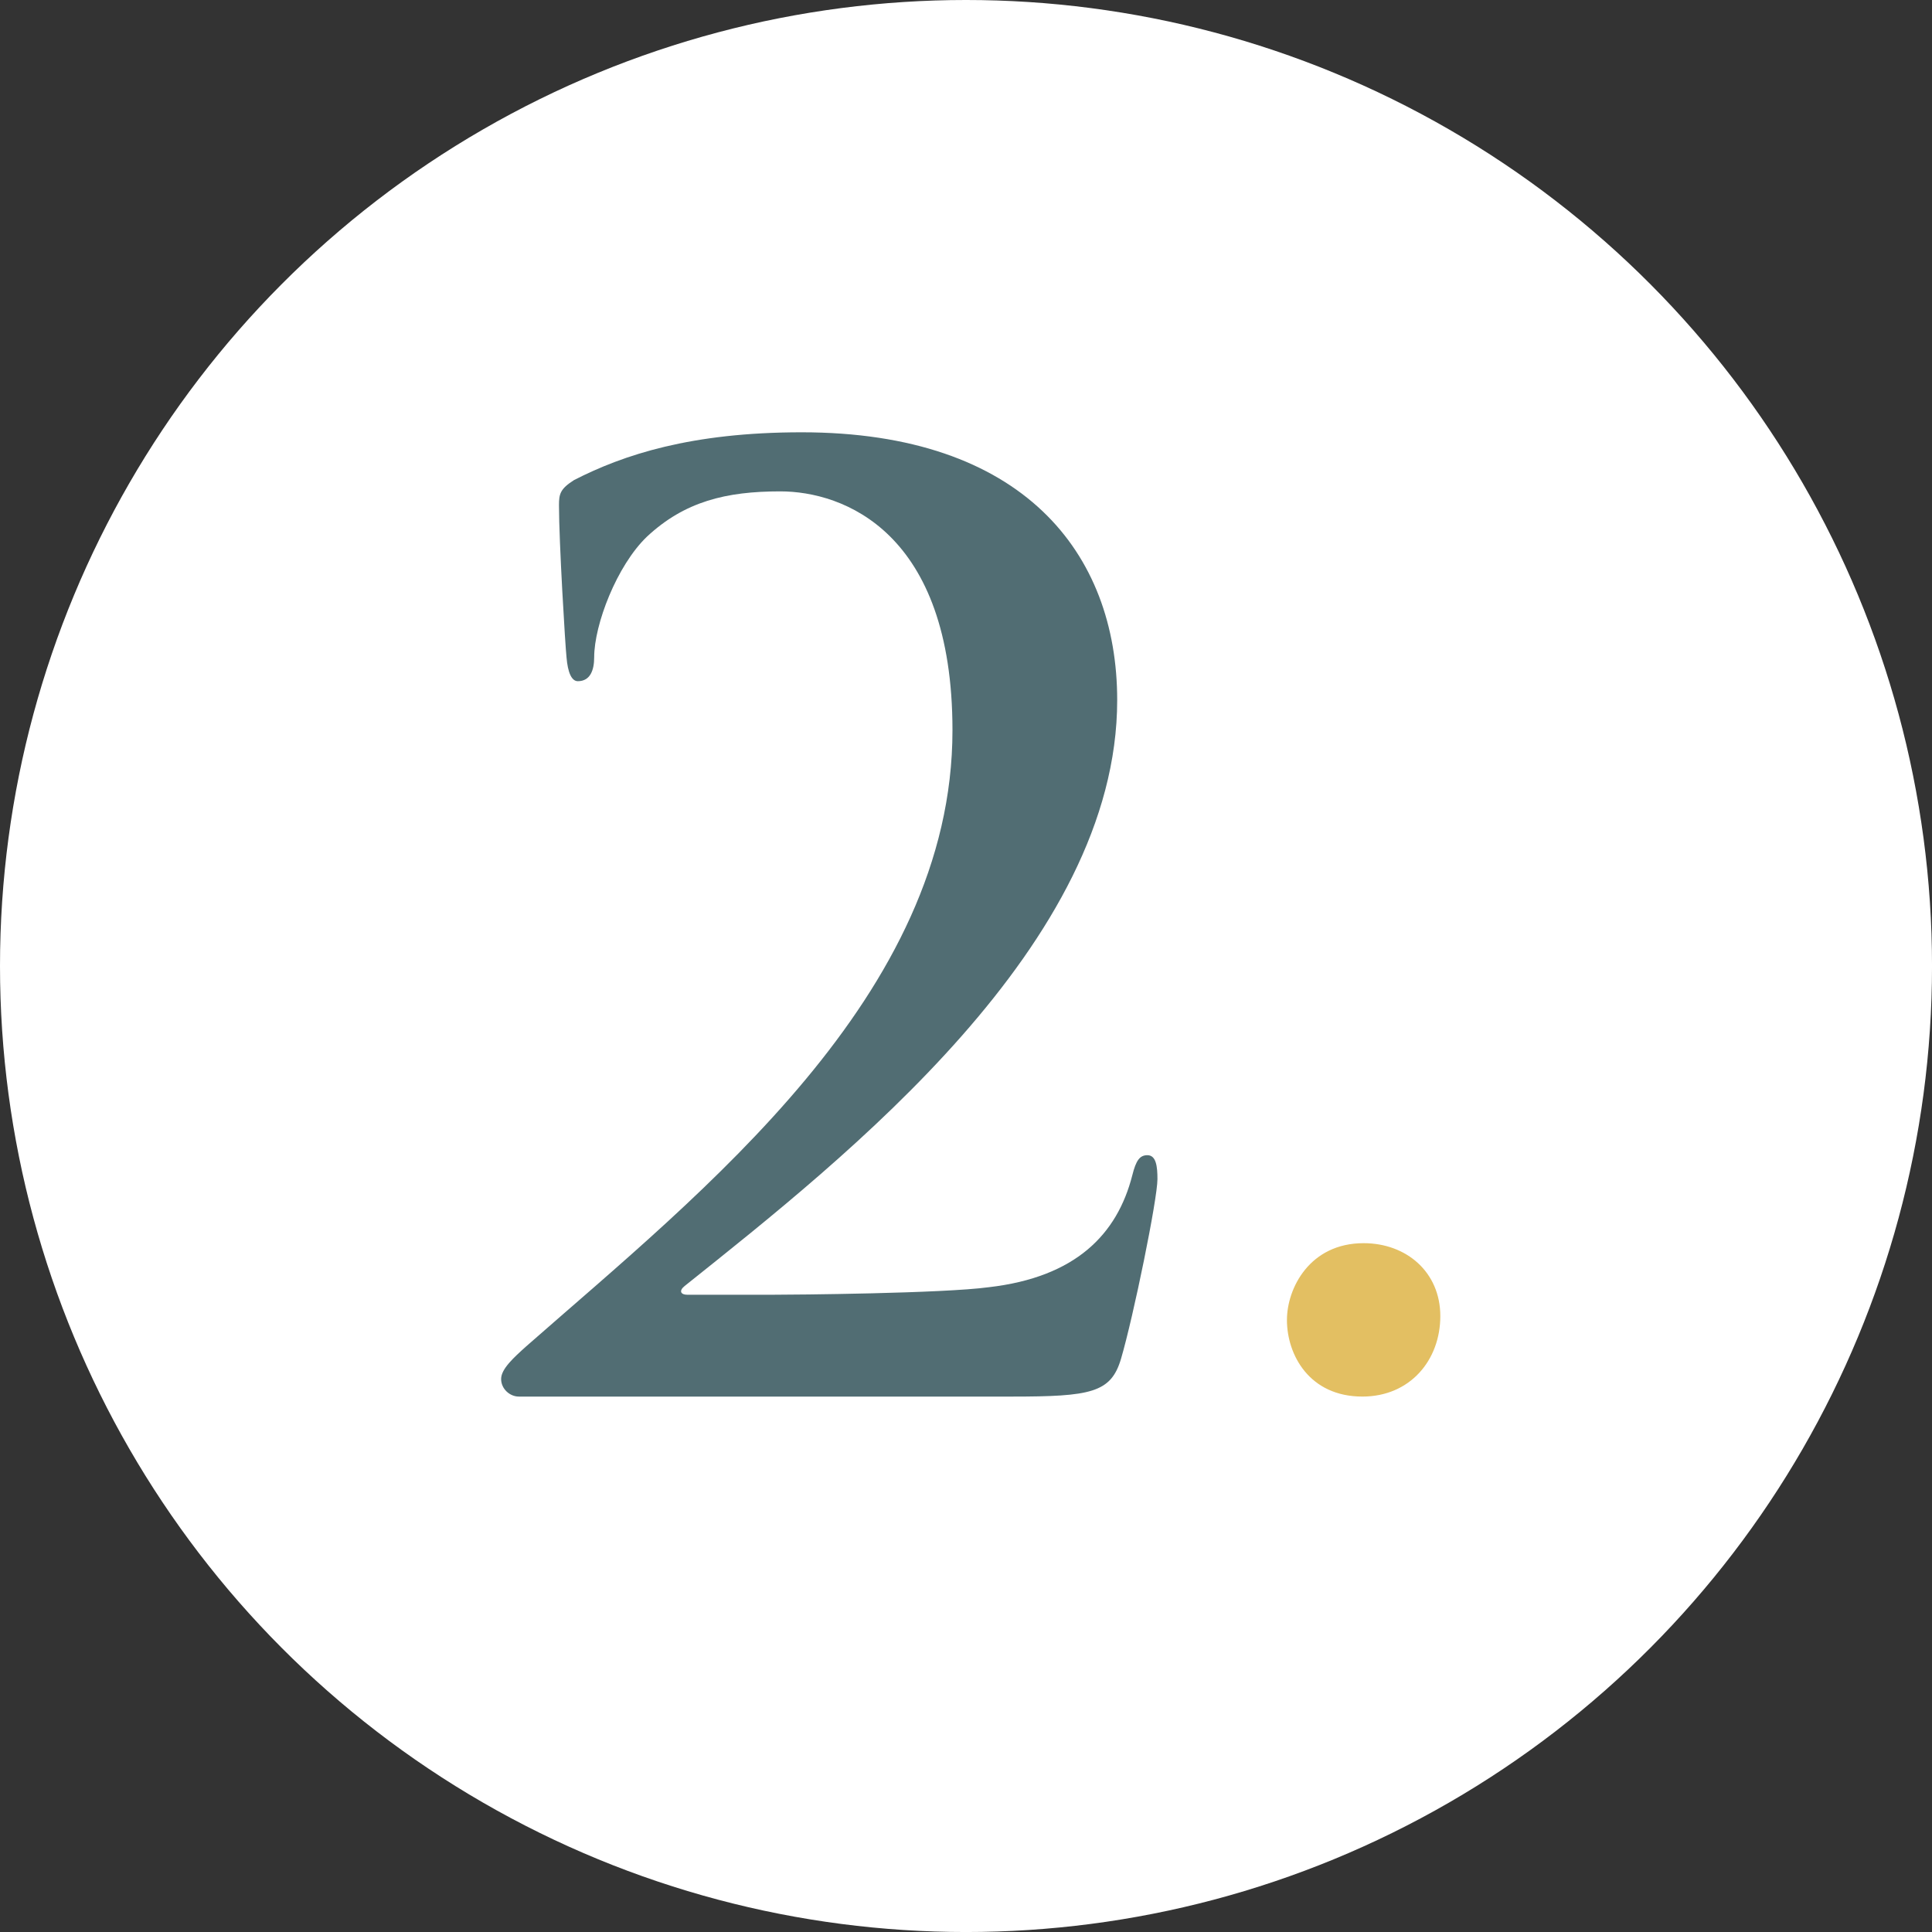 <svg xmlns="http://www.w3.org/2000/svg" id="uuid-a5291365-2935-4ca5-9b50-7b1388789e78" viewBox="0 0 94.451 94.451"><rect x="0" y="0" width="94.451" height="94.451" fill="#333333" stroke="none"/><defs><style>.uuid-81f00452-d0ec-464b-a367-99968d26ded8{fill:#516d73;}.uuid-81f00452-d0ec-464b-a367-99968d26ded8,.uuid-8386fd28-96ea-4558-8123-b73196048cf6,.uuid-add4a3f7-f8c0-4041-bf97-27344907e179{stroke-width:0px;}.uuid-8386fd28-96ea-4558-8123-b73196048cf6{fill:#fff;}.uuid-add4a3f7-f8c0-4041-bf97-27344907e179{fill:#e3bf62;}</style></defs><g id="uuid-67de9f0a-9611-4d50-800e-720117e32502"><circle class="uuid-8386fd28-96ea-4558-8123-b73196048cf6" cx="47.226" cy="47.226" r="47.226"></circle><path class="uuid-81f00452-d0ec-464b-a367-99968d26ded8" d="M25.36,68.275c-.43,0-.861-.369-.861-.86s.615-1.045,1.229-1.598c8.605-7.56,20.836-17.148,20.836-30.117,0-9.711-5.347-11.678-8.42-11.678-2.643,0-4.671.492-6.515,2.213-1.475,1.414-2.581,4.302-2.581,5.9,0,.614-.184,1.167-.799,1.167-.307,0-.492-.43-.553-1.167-.062-.553-.369-5.655-.369-7.437,0-.553.062-.799.738-1.229,2.397-1.229,5.716-2.335,11.125-2.335,10.817,0,15.427,5.9,15.427,13.091,0,11.924-13.215,22.311-21.143,28.642-.307.246-.184.43.123.43h4.179c1.045,0,8.298-.062,10.572-.369,4.241-.492,6.269-2.582,7.007-5.47.184-.737.369-.983.738-.983.43,0,.492.553.492,1.168,0,.983-1.168,6.699-1.782,8.789-.492,1.659-1.475,1.844-5.347,1.844h-24.093Z"></path><path class="uuid-add4a3f7-f8c0-4041-bf97-27344907e179" d="M62.916,64.526c0-1.537,1.106-3.75,3.749-3.75,2.09,0,3.749,1.414,3.749,3.565s-1.475,3.934-3.811,3.934c-2.581,0-3.688-2.028-3.688-3.749Z"></path></g></svg>